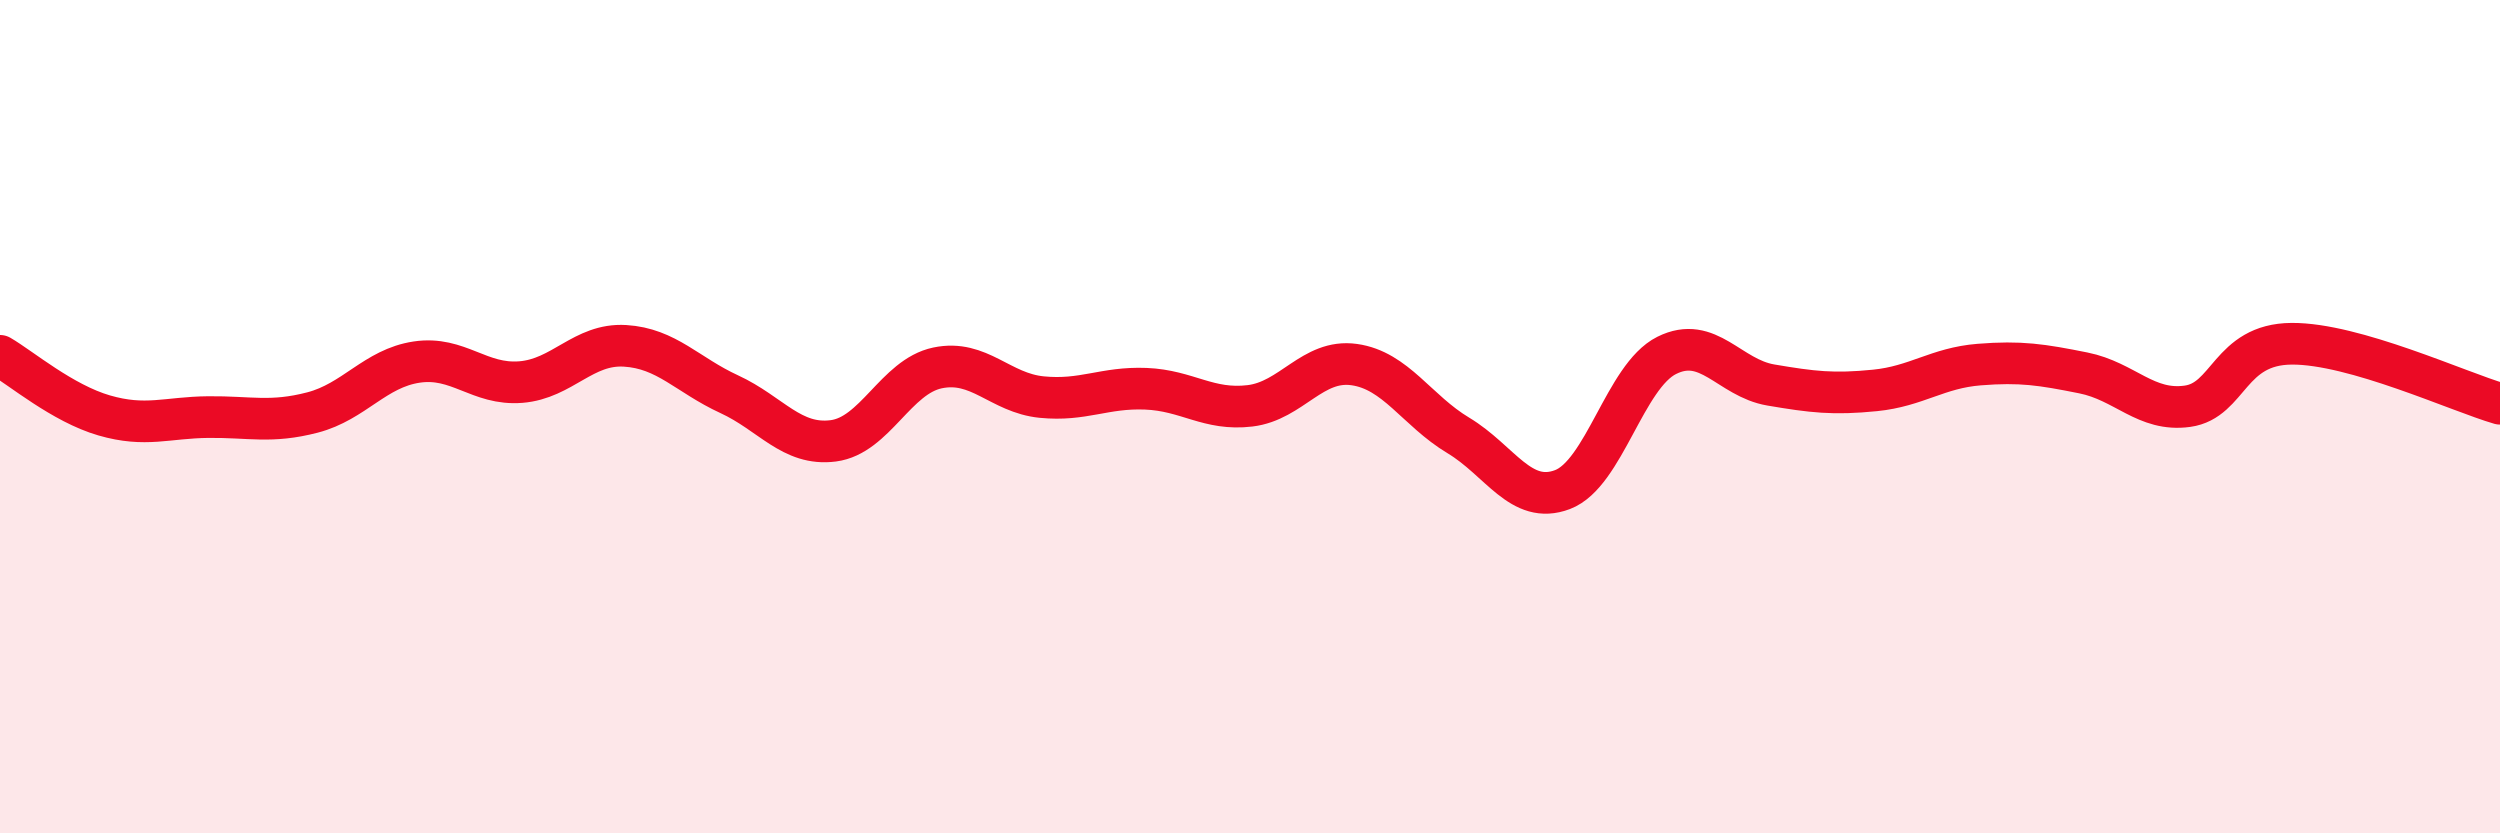 
    <svg width="60" height="20" viewBox="0 0 60 20" xmlns="http://www.w3.org/2000/svg">
      <path
        d="M 0,8.54 C 0.5,8.83 1.5,9.68 2.5,9.97 C 3.5,10.26 4,10.02 5,10.01 C 6,10 6.5,10.16 7.5,9.9 C 8.5,9.64 9,8.84 10,8.69 C 11,8.54 11.5,9.25 12.5,9.17 C 13.5,9.09 14,8.24 15,8.3 C 16,8.36 16.5,9 17.5,9.46 C 18.5,9.92 19,10.71 20,10.58 C 21,10.45 21.5,9.04 22.5,8.83 C 23.5,8.62 24,9.43 25,9.53 C 26,9.63 26.5,9.29 27.5,9.33 C 28.5,9.37 29,9.86 30,9.74 C 31,9.62 31.5,8.61 32.5,8.75 C 33.5,8.89 34,9.85 35,10.45 C 36,11.05 36.5,12.13 37.5,11.75 C 38.5,11.37 39,9.03 40,8.53 C 41,8.03 41.5,9.07 42.5,9.24 C 43.5,9.41 44,9.47 45,9.37 C 46,9.27 46.5,8.83 47.5,8.75 C 48.5,8.67 49,8.75 50,8.95 C 51,9.15 51.5,9.89 52.5,9.75 C 53.5,9.61 53.5,8.26 55,8.25 C 56.5,8.24 59,9.4 60,9.69L60 20L0 20Z"
        fill="#EB0A25"
        opacity="0.1"
        stroke-linecap="round"
        stroke-linejoin="round"
      />
      <path
        d="M 0,8.54 C 0.5,8.83 1.5,9.68 2.5,9.97 C 3.5,10.26 4,10.02 5,10.01 C 6,10 6.5,10.16 7.5,9.9 C 8.5,9.64 9,8.84 10,8.69 C 11,8.54 11.5,9.25 12.5,9.17 C 13.5,9.09 14,8.24 15,8.3 C 16,8.36 16.5,9 17.5,9.46 C 18.5,9.92 19,10.71 20,10.58 C 21,10.45 21.5,9.04 22.5,8.83 C 23.5,8.62 24,9.43 25,9.53 C 26,9.63 26.5,9.29 27.5,9.33 C 28.5,9.37 29,9.86 30,9.74 C 31,9.62 31.5,8.61 32.5,8.75 C 33.5,8.89 34,9.85 35,10.45 C 36,11.05 36.5,12.13 37.5,11.75 C 38.5,11.37 39,9.03 40,8.53 C 41,8.03 41.5,9.07 42.5,9.24 C 43.5,9.41 44,9.47 45,9.37 C 46,9.27 46.5,8.83 47.5,8.75 C 48.5,8.67 49,8.75 50,8.95 C 51,9.15 51.5,9.89 52.5,9.75 C 53.5,9.61 53.5,8.26 55,8.25 C 56.5,8.24 59,9.4 60,9.69"
        stroke="#EB0A25"
        stroke-width="1"
        fill="none"
        stroke-linecap="round"
        stroke-linejoin="round"
      />
    </svg>
  